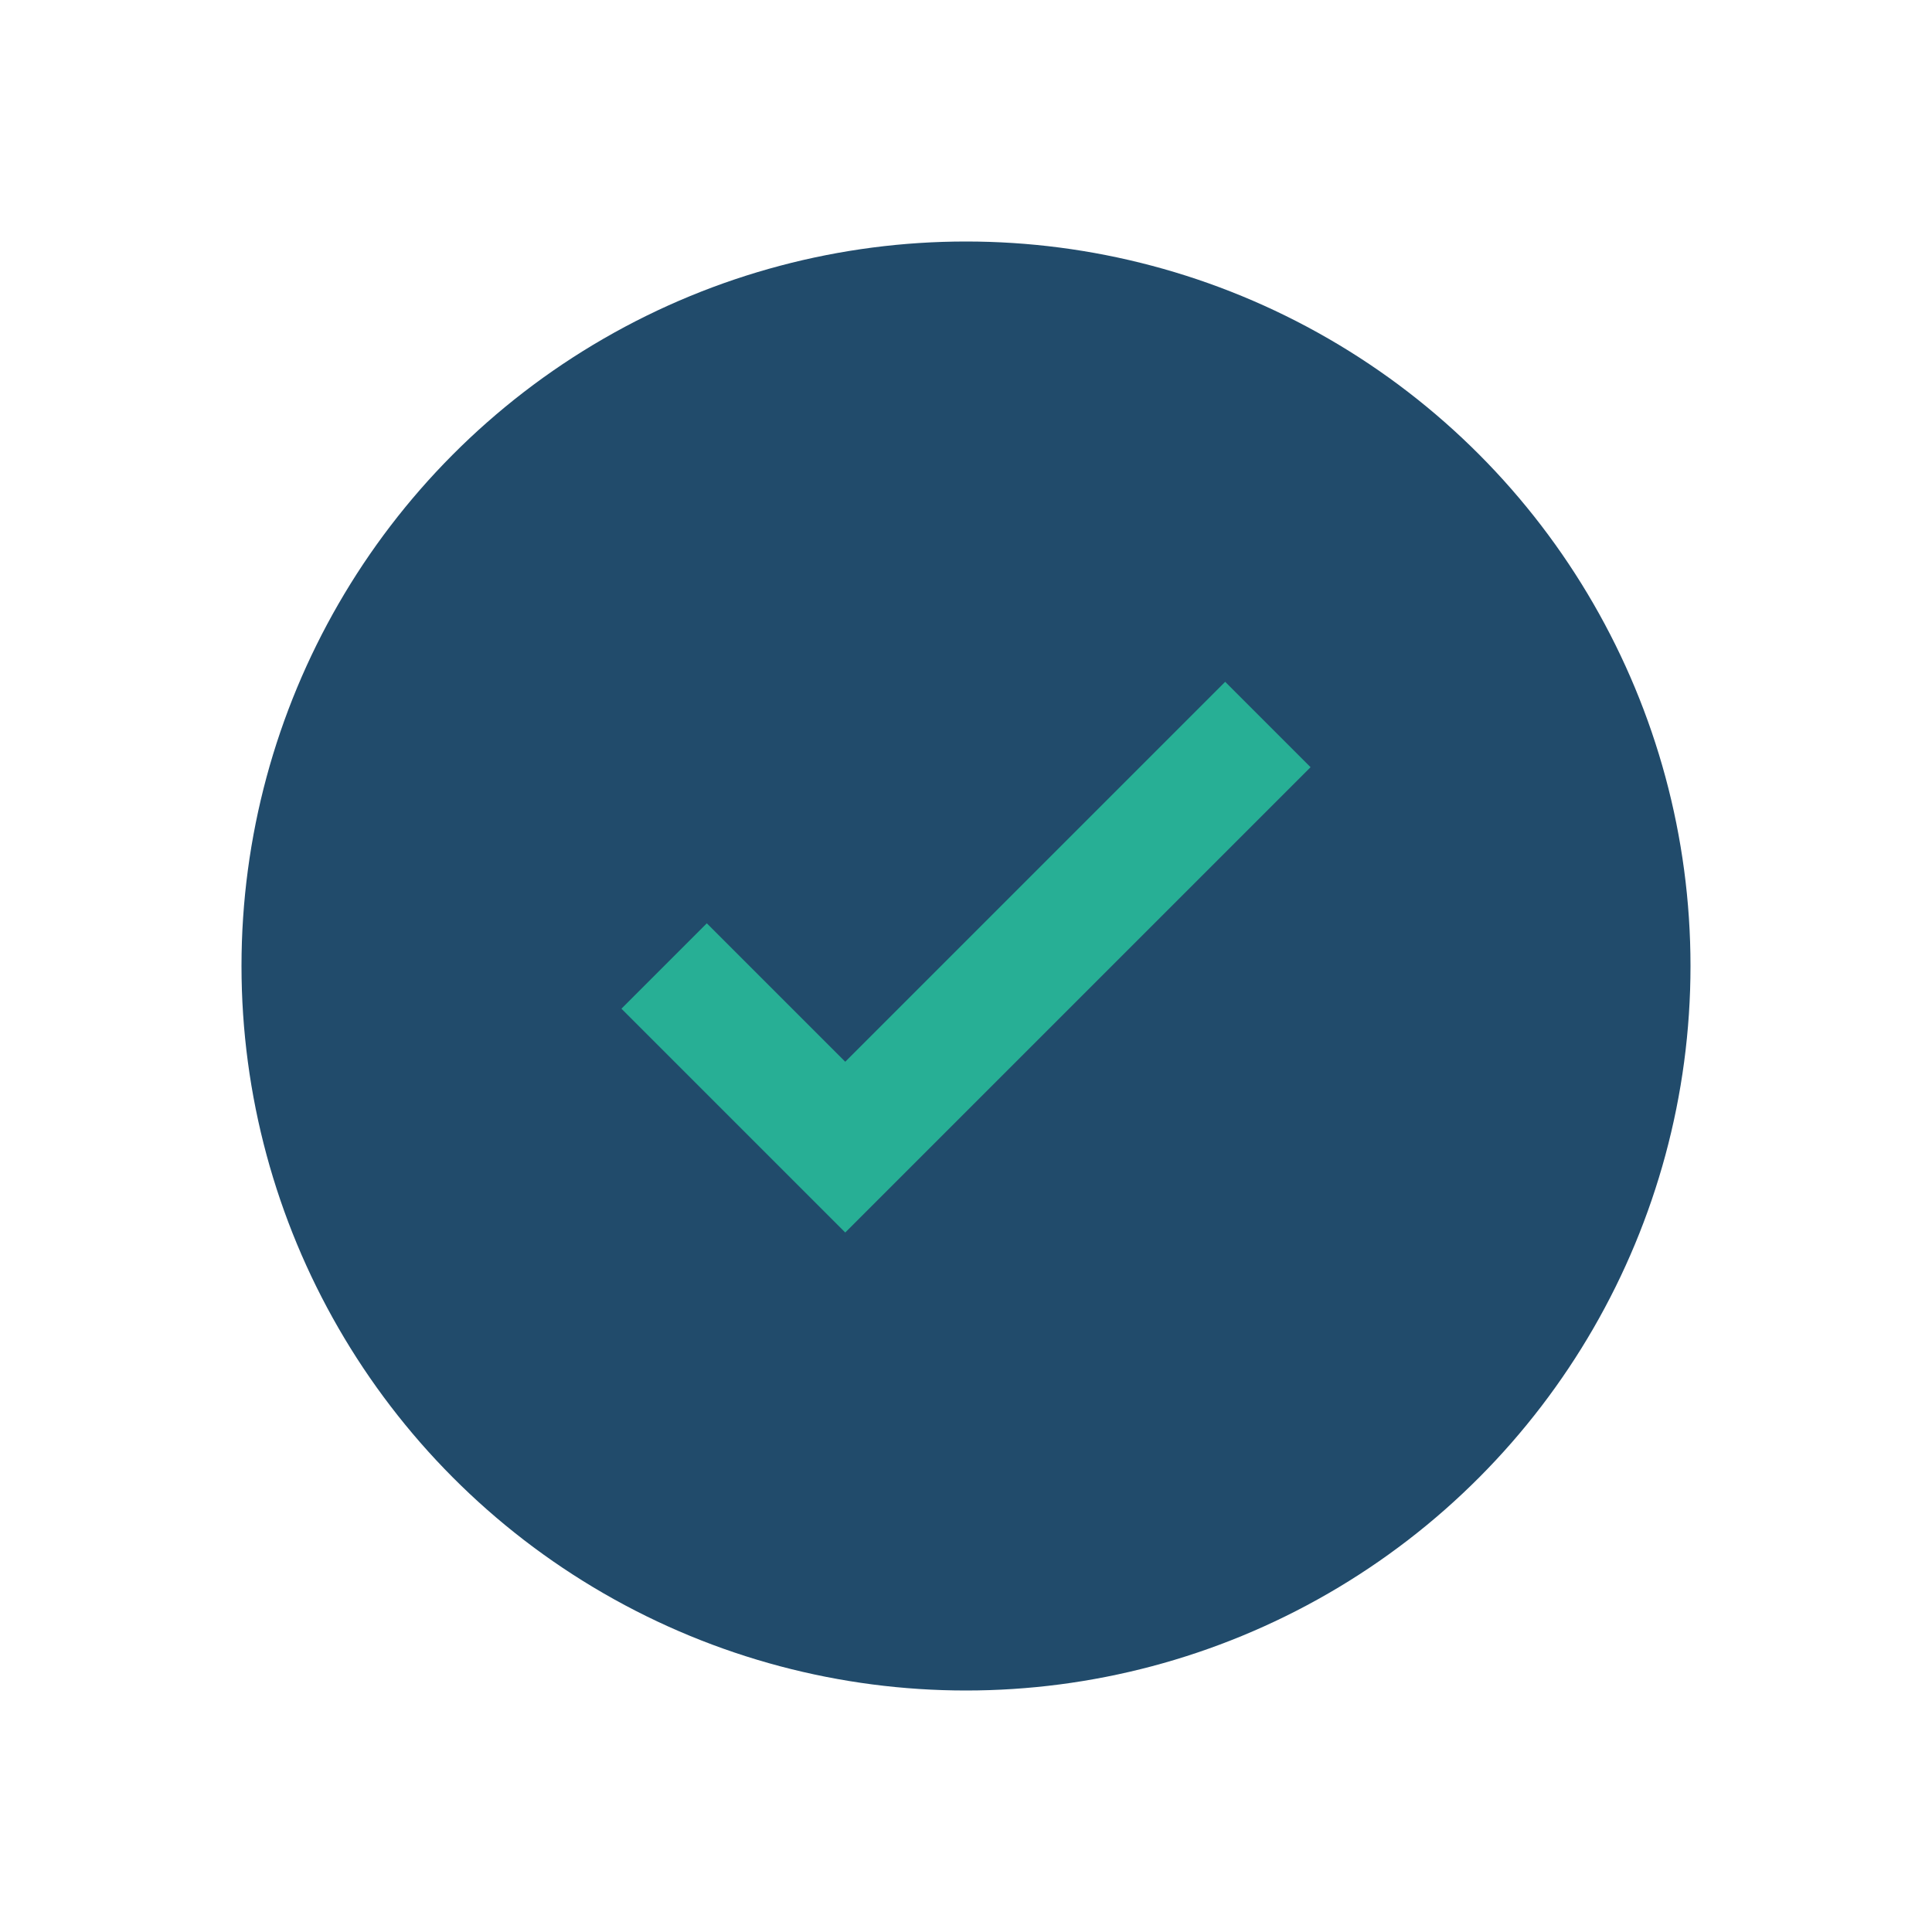 <?xml version="1.0" encoding="UTF-8"?>
<svg xmlns="http://www.w3.org/2000/svg" width="32" height="32" viewBox="0 0 32 32"><circle cx="16" cy="16" r="12" fill="#214B6B"/><path d="M11 16l3 3 7-7" stroke="#27AF95" stroke-width="2" fill="none"/></svg>